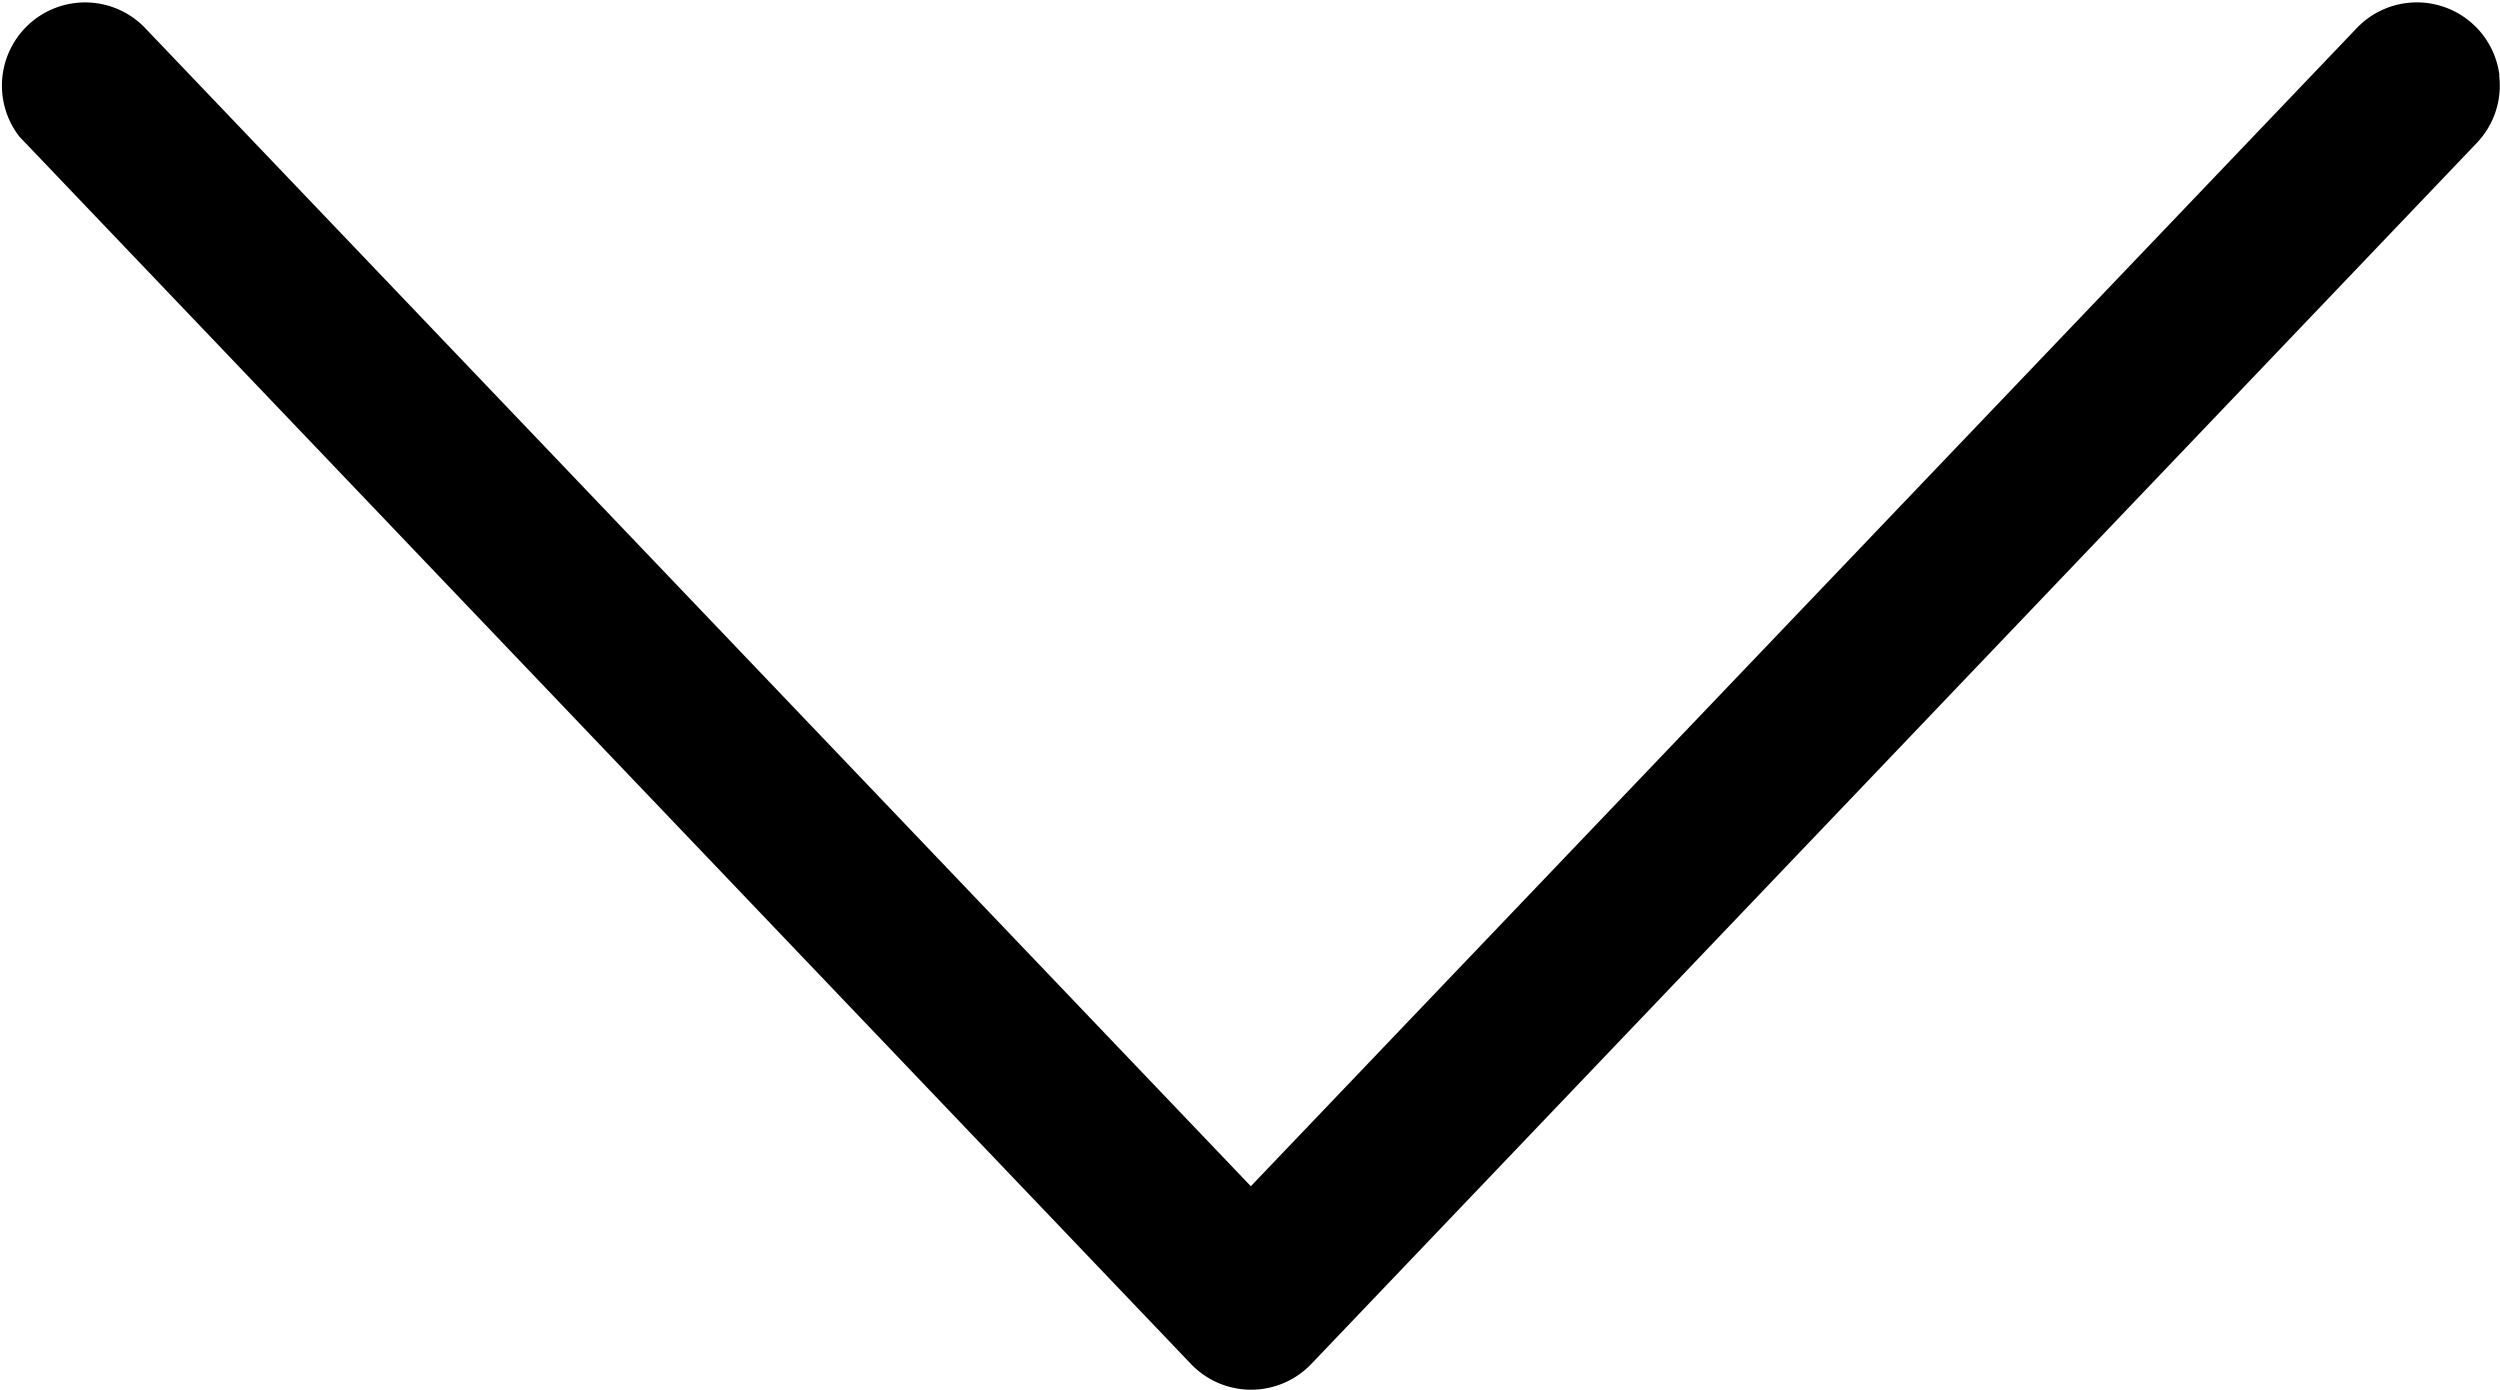 <svg xmlns="http://www.w3.org/2000/svg" width="90.16" height="50.12" viewBox="0 0 90.16 50.12"><path d="M90.14 2.72a3 3 0 0 0-5.19-1.66l-39.84 41.72-39.82-41.71a3 3 0 0 0-4.58 3.87l.24.25 42 44a3 3 0 0 0 4.24.1l.1-.1 42-44a3 3 0 0 0 .84-2.47z"/></svg>